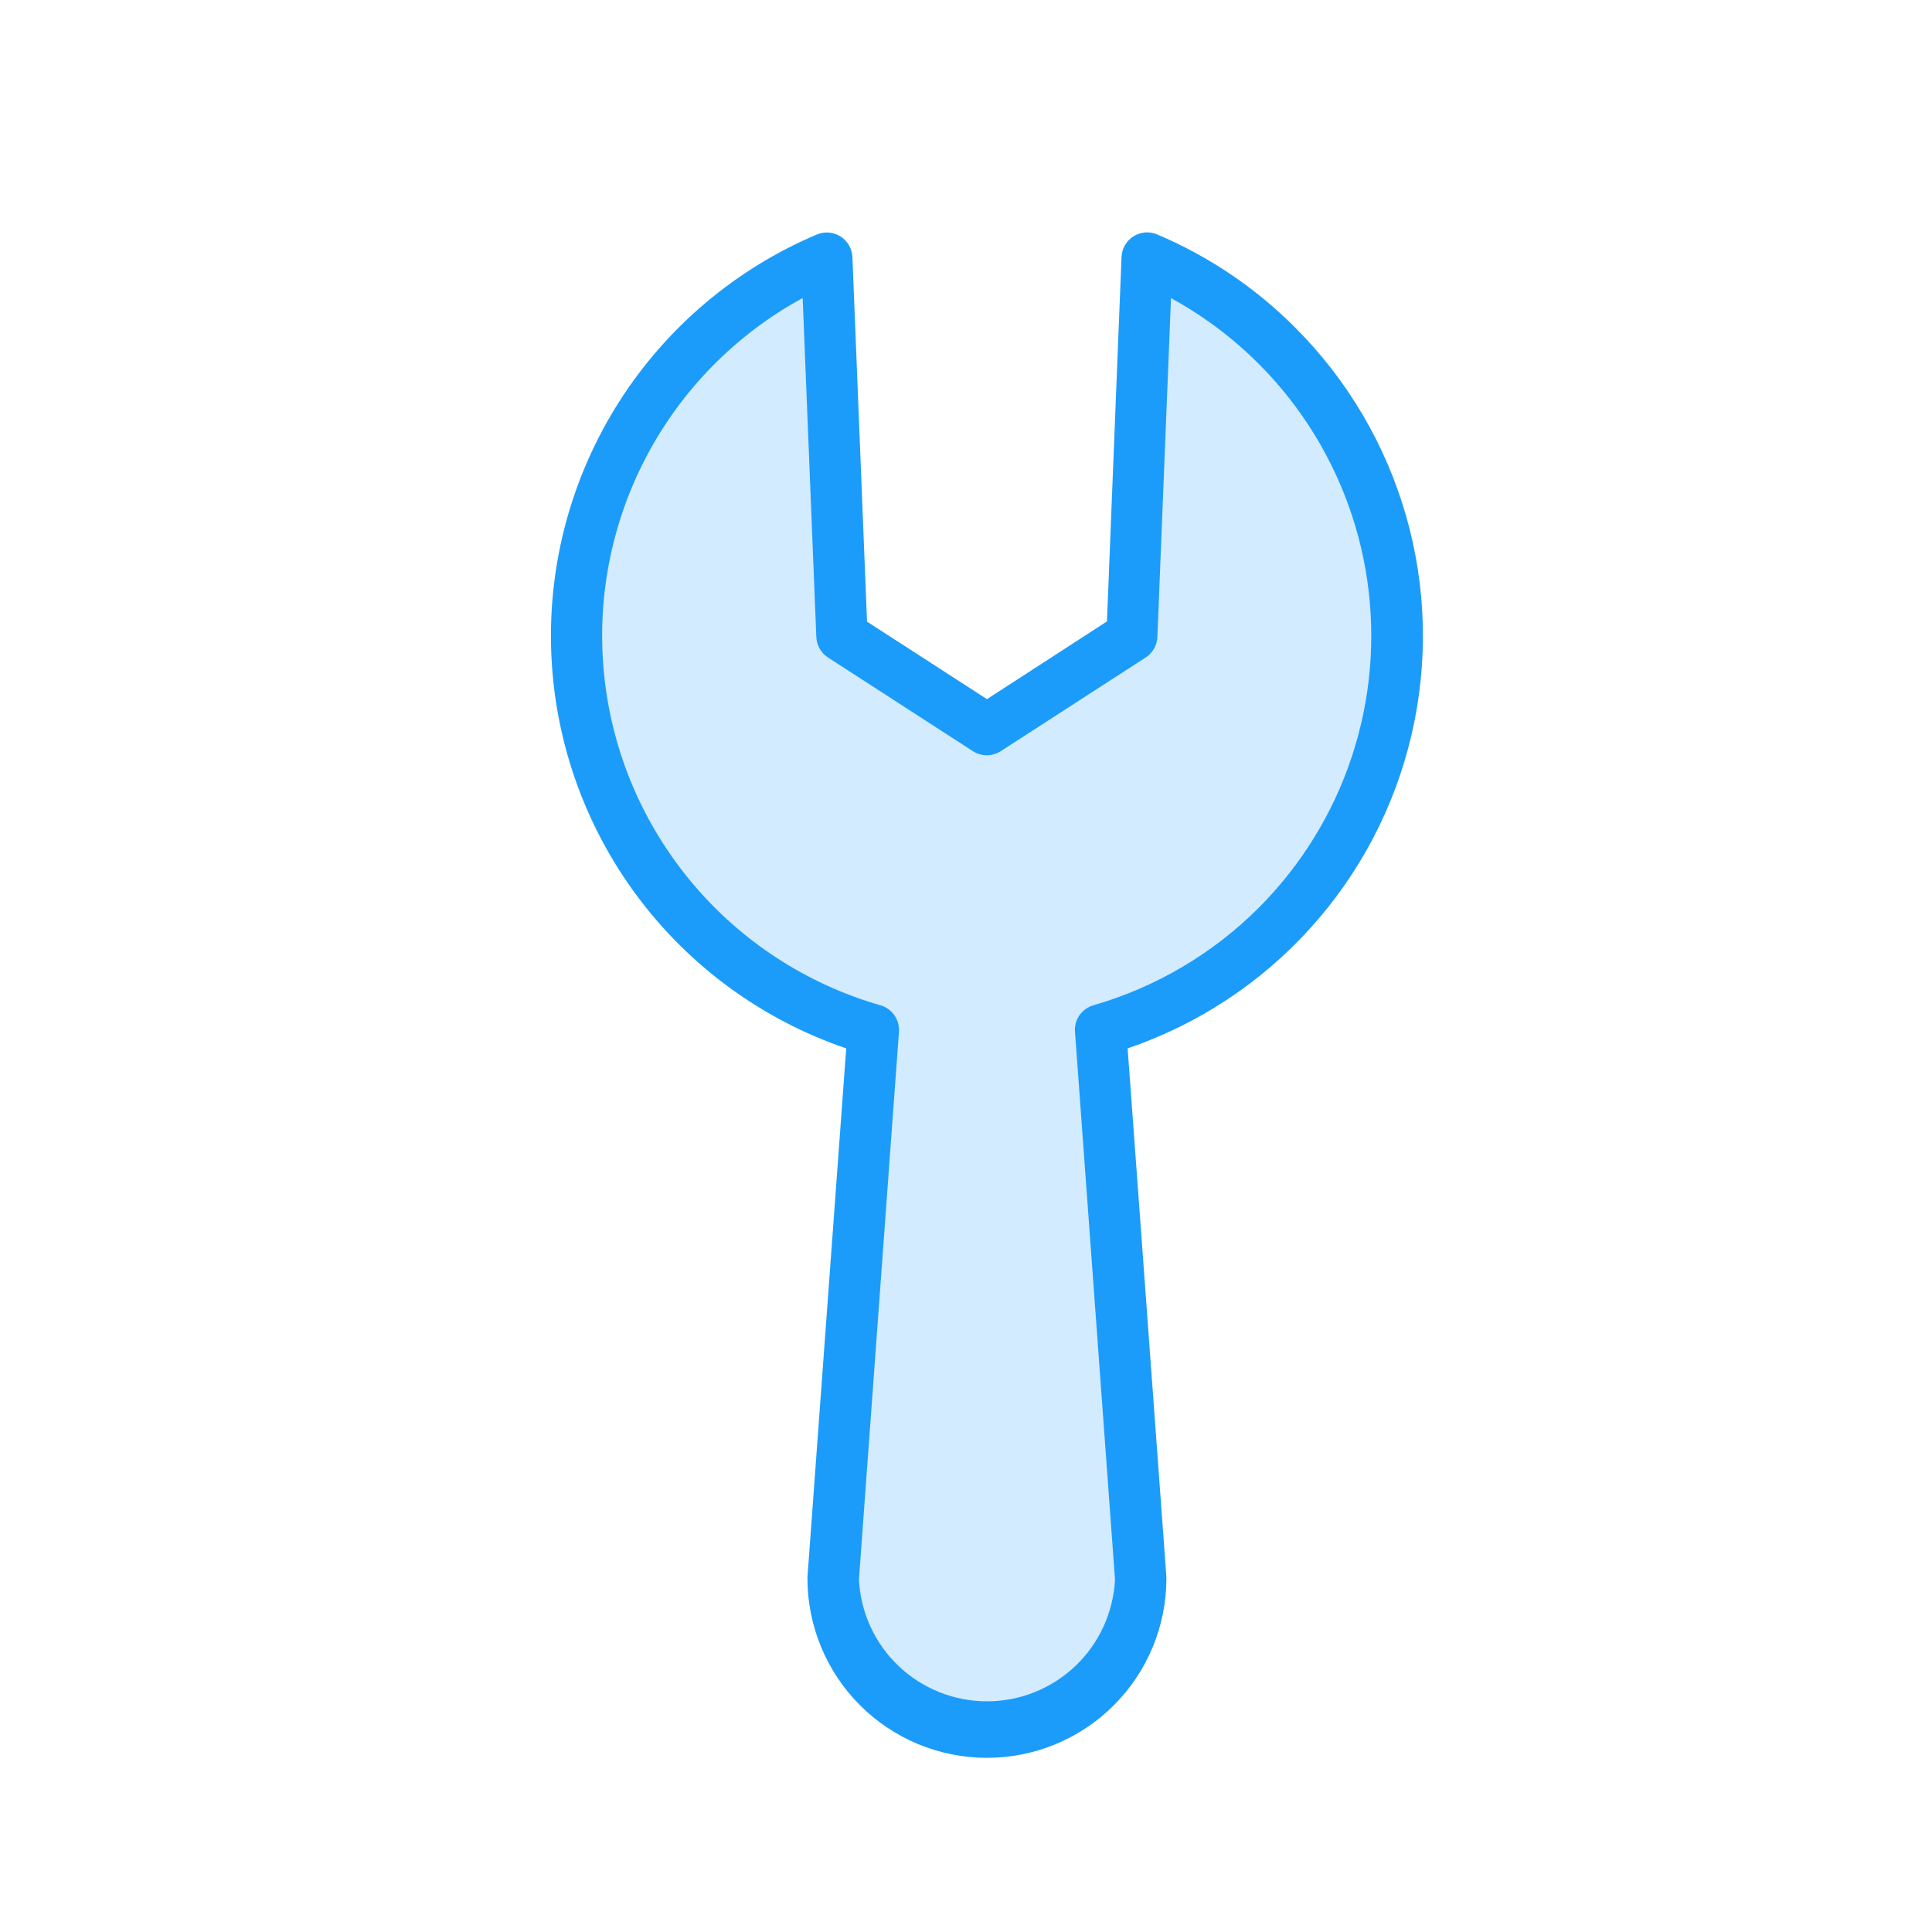 <svg width="48" height="48" viewBox="0 0 48 48" fill="none" xmlns="http://www.w3.org/2000/svg">
<path d="M20.416 38.814L21.501 26L18.614 23.801L16.512 21.7L14.711 18.097L14.11 14.494L14.5 13.5L15.5 11L16.821 9.428L20 7L20.716 15.094L22.517 16.295L24.501 18.097L28.001 16.295L28.522 6.087L30.001 7L33.326 10.29L34.827 15.395L33.927 19.298L32.001 22.5L27.501 25.5L28.222 38.213L27.501 41L25.501 43L23.001 43L21.001 41.5L20.416 38.814Z" fill="#D2EBFE"/>
<path d="M28.749 5.824C28.654 5.784 28.551 5.767 28.448 5.775C28.346 5.784 28.247 5.817 28.16 5.872C28.073 5.927 28 6.003 27.949 6.092C27.897 6.181 27.868 6.282 27.864 6.385L27.502 15.439L24.521 17.37L21.541 15.444L21.178 6.389C21.174 6.286 21.145 6.185 21.094 6.096C21.043 6.006 20.97 5.931 20.883 5.875C20.796 5.82 20.696 5.787 20.593 5.778C20.491 5.77 20.387 5.787 20.292 5.827C18.272 6.683 16.56 8.132 15.382 9.982C14.204 11.832 13.615 13.997 13.695 16.189C13.774 18.381 14.517 20.497 15.826 22.258C17.135 24.018 18.948 25.339 21.024 26.047L20.062 39.168L20.061 39.215C20.061 40.397 20.531 41.531 21.367 42.367C22.203 43.203 23.337 43.673 24.52 43.673C25.703 43.673 26.837 43.203 27.673 42.367C28.509 41.531 28.979 40.397 28.979 39.215L28.978 39.168L28.016 26.047C29.758 25.453 31.32 24.426 32.554 23.061C33.788 21.697 34.655 20.04 35.071 18.248C35.488 16.456 35.441 14.587 34.934 12.818C34.428 11.049 33.479 9.438 32.178 8.138C31.195 7.152 30.031 6.366 28.749 5.824ZM31.277 22.549C30.135 23.692 28.722 24.526 27.171 24.974C27.029 25.014 26.905 25.102 26.82 25.222C26.736 25.343 26.696 25.49 26.708 25.637L27.702 39.242C27.662 40.058 27.309 40.828 26.717 41.391C26.125 41.955 25.339 42.269 24.521 42.269C23.704 42.269 22.918 41.955 22.325 41.391C21.733 40.828 21.381 40.058 21.34 39.242L22.334 25.638C22.345 25.491 22.305 25.345 22.221 25.224C22.136 25.103 22.013 25.015 21.871 24.975C20.05 24.451 18.426 23.397 17.206 21.948C15.985 20.499 15.223 18.72 15.017 16.836C14.81 14.953 15.168 13.051 16.045 11.371C16.922 9.692 18.278 8.311 19.942 7.405L20.281 15.821C20.284 15.923 20.312 16.023 20.362 16.112C20.412 16.201 20.483 16.277 20.568 16.333L24.172 18.663C24.275 18.729 24.395 18.765 24.518 18.765C24.64 18.765 24.76 18.729 24.863 18.663L28.468 16.333C28.553 16.277 28.624 16.201 28.674 16.112C28.724 16.023 28.751 15.923 28.755 15.821L29.093 7.406C30.395 8.118 31.514 9.123 32.361 10.343C33.208 11.562 33.759 12.962 33.971 14.431C34.183 15.901 34.05 17.399 33.582 18.809C33.115 20.218 32.325 21.498 31.277 22.549Z" fill="#1C9CFA"/>
</svg>
